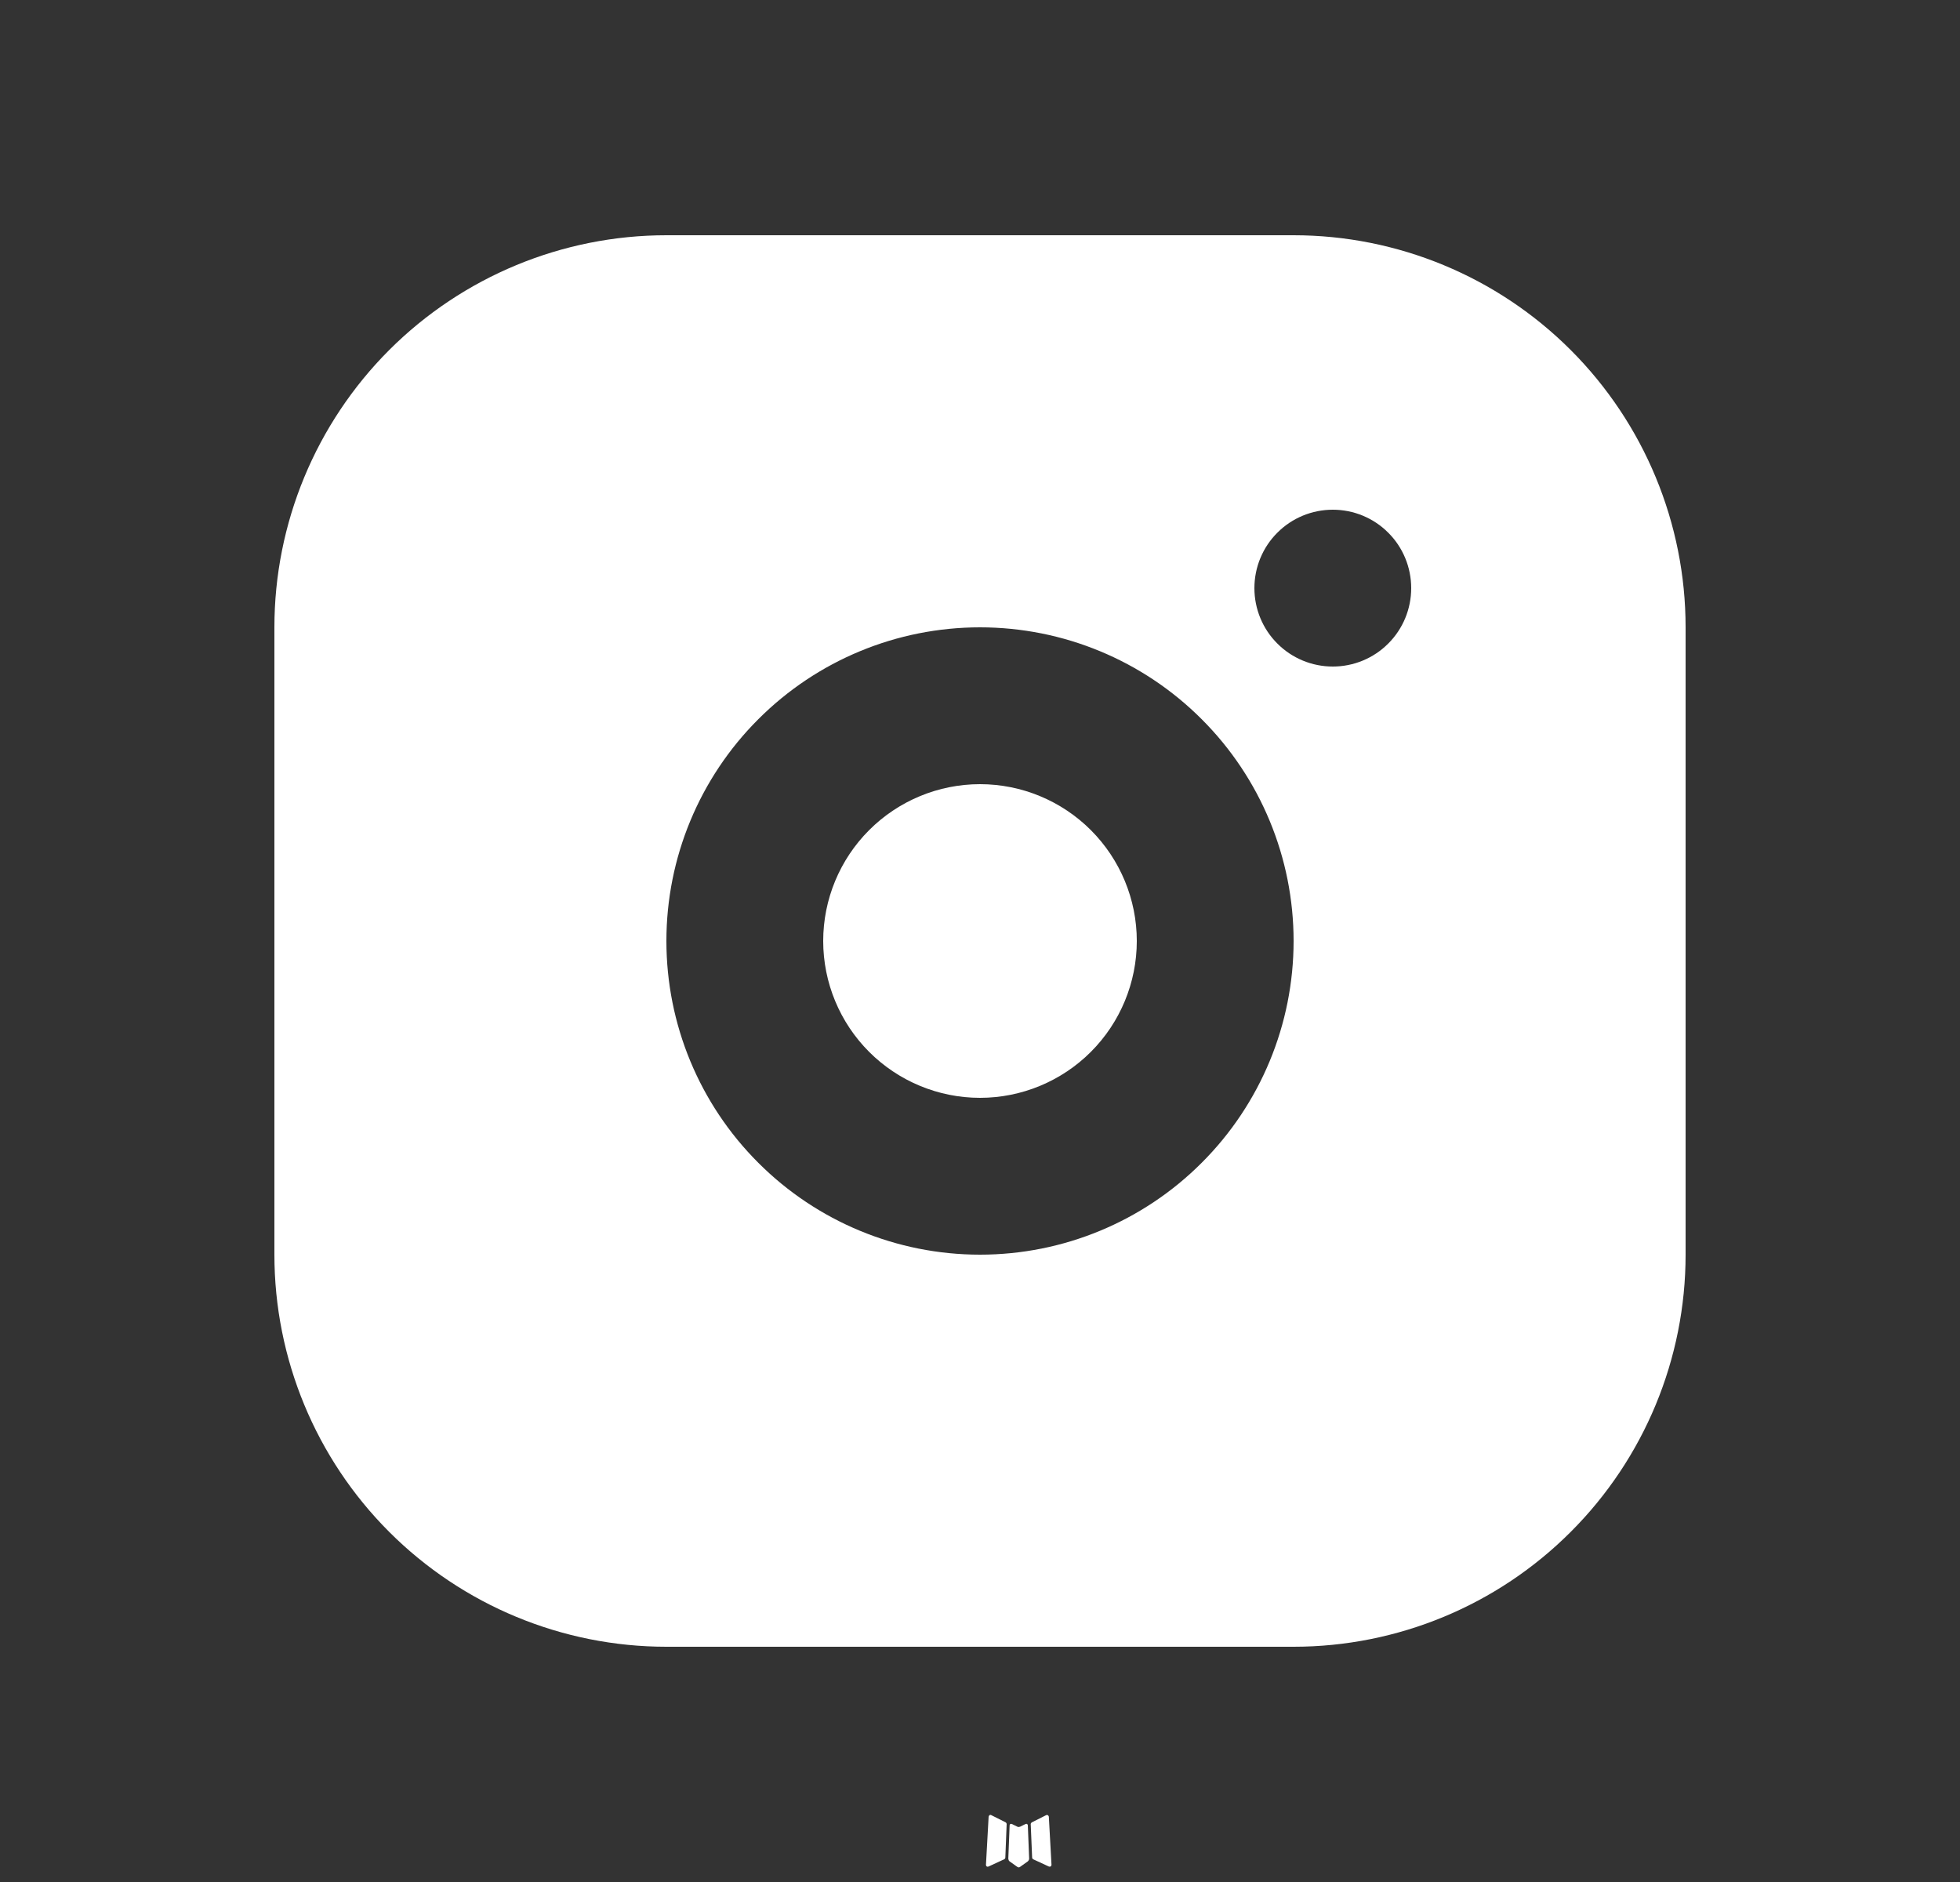 <svg width="25" height="24" viewBox="0 0 25 24" fill="none" xmlns="http://www.w3.org/2000/svg">
<rect x="0" y="0" width="25" height="24" fill="#333333" stroke="none"/>
<path d="M13.093 23.258L13.082 23.26L13.011 23.295L12.991 23.299L12.977 23.295L12.906 23.26C12.895 23.257 12.887 23.258 12.882 23.265L12.878 23.275L12.861 23.703L12.866 23.723L12.876 23.736L12.98 23.81L12.995 23.814L13.007 23.81L13.111 23.736L13.123 23.72L13.127 23.703L13.11 23.276C13.107 23.265 13.102 23.259 13.093 23.258ZM13.358 23.145L13.345 23.147L13.16 23.24L13.15 23.25L13.147 23.261L13.165 23.691L13.17 23.703L13.178 23.71L13.379 23.803C13.392 23.806 13.401 23.804 13.408 23.795L13.412 23.781L13.378 23.167C13.375 23.155 13.368 23.148 13.358 23.145ZM12.643 23.147C12.639 23.144 12.633 23.143 12.628 23.145C12.623 23.146 12.619 23.149 12.616 23.153L12.61 23.167L12.576 23.781C12.577 23.793 12.582 23.801 12.593 23.805L12.608 23.803L12.809 23.71L12.819 23.702L12.823 23.691L12.84 23.261L12.837 23.249L12.827 23.239L12.643 23.147Z" fill="white"/>
<path d="M16.5 3C17.826 3 19.098 3.527 20.035 4.464C20.973 5.402 21.5 6.674 21.5 8V16C21.5 17.326 20.973 18.598 20.035 19.535C19.098 20.473 17.826 21 16.5 21H8.5C7.174 21 5.902 20.473 4.964 19.535C4.027 18.598 3.5 17.326 3.5 16V8C3.5 6.674 4.027 5.402 4.964 4.464C5.902 3.527 7.174 3 8.5 3H16.5ZM12.5 8C11.439 8 10.422 8.421 9.672 9.172C8.921 9.922 8.5 10.939 8.5 12C8.5 13.061 8.921 14.078 9.672 14.828C10.422 15.579 11.439 16 12.5 16C13.561 16 14.578 15.579 15.328 14.828C16.079 14.078 16.5 13.061 16.5 12C16.5 10.939 16.079 9.922 15.328 9.172C14.578 8.421 13.561 8 12.5 8ZM12.5 10C13.03 10 13.539 10.211 13.914 10.586C14.289 10.961 14.5 11.47 14.5 12C14.5 12.53 14.289 13.039 13.914 13.414C13.539 13.789 13.03 14 12.5 14C11.97 14 11.461 13.789 11.086 13.414C10.711 13.039 10.5 12.53 10.5 12C10.5 11.47 10.711 10.961 11.086 10.586C11.461 10.211 11.97 10 12.5 10ZM17 6.5C16.735 6.5 16.48 6.605 16.293 6.793C16.105 6.98 16 7.235 16 7.5C16 7.765 16.105 8.02 16.293 8.207C16.48 8.395 16.735 8.5 17 8.5C17.265 8.5 17.52 8.395 17.707 8.207C17.895 8.02 18 7.765 18 7.5C18 7.235 17.895 6.98 17.707 6.793C17.52 6.605 17.265 6.5 17 6.5Z" fill="white"/>
</svg>
